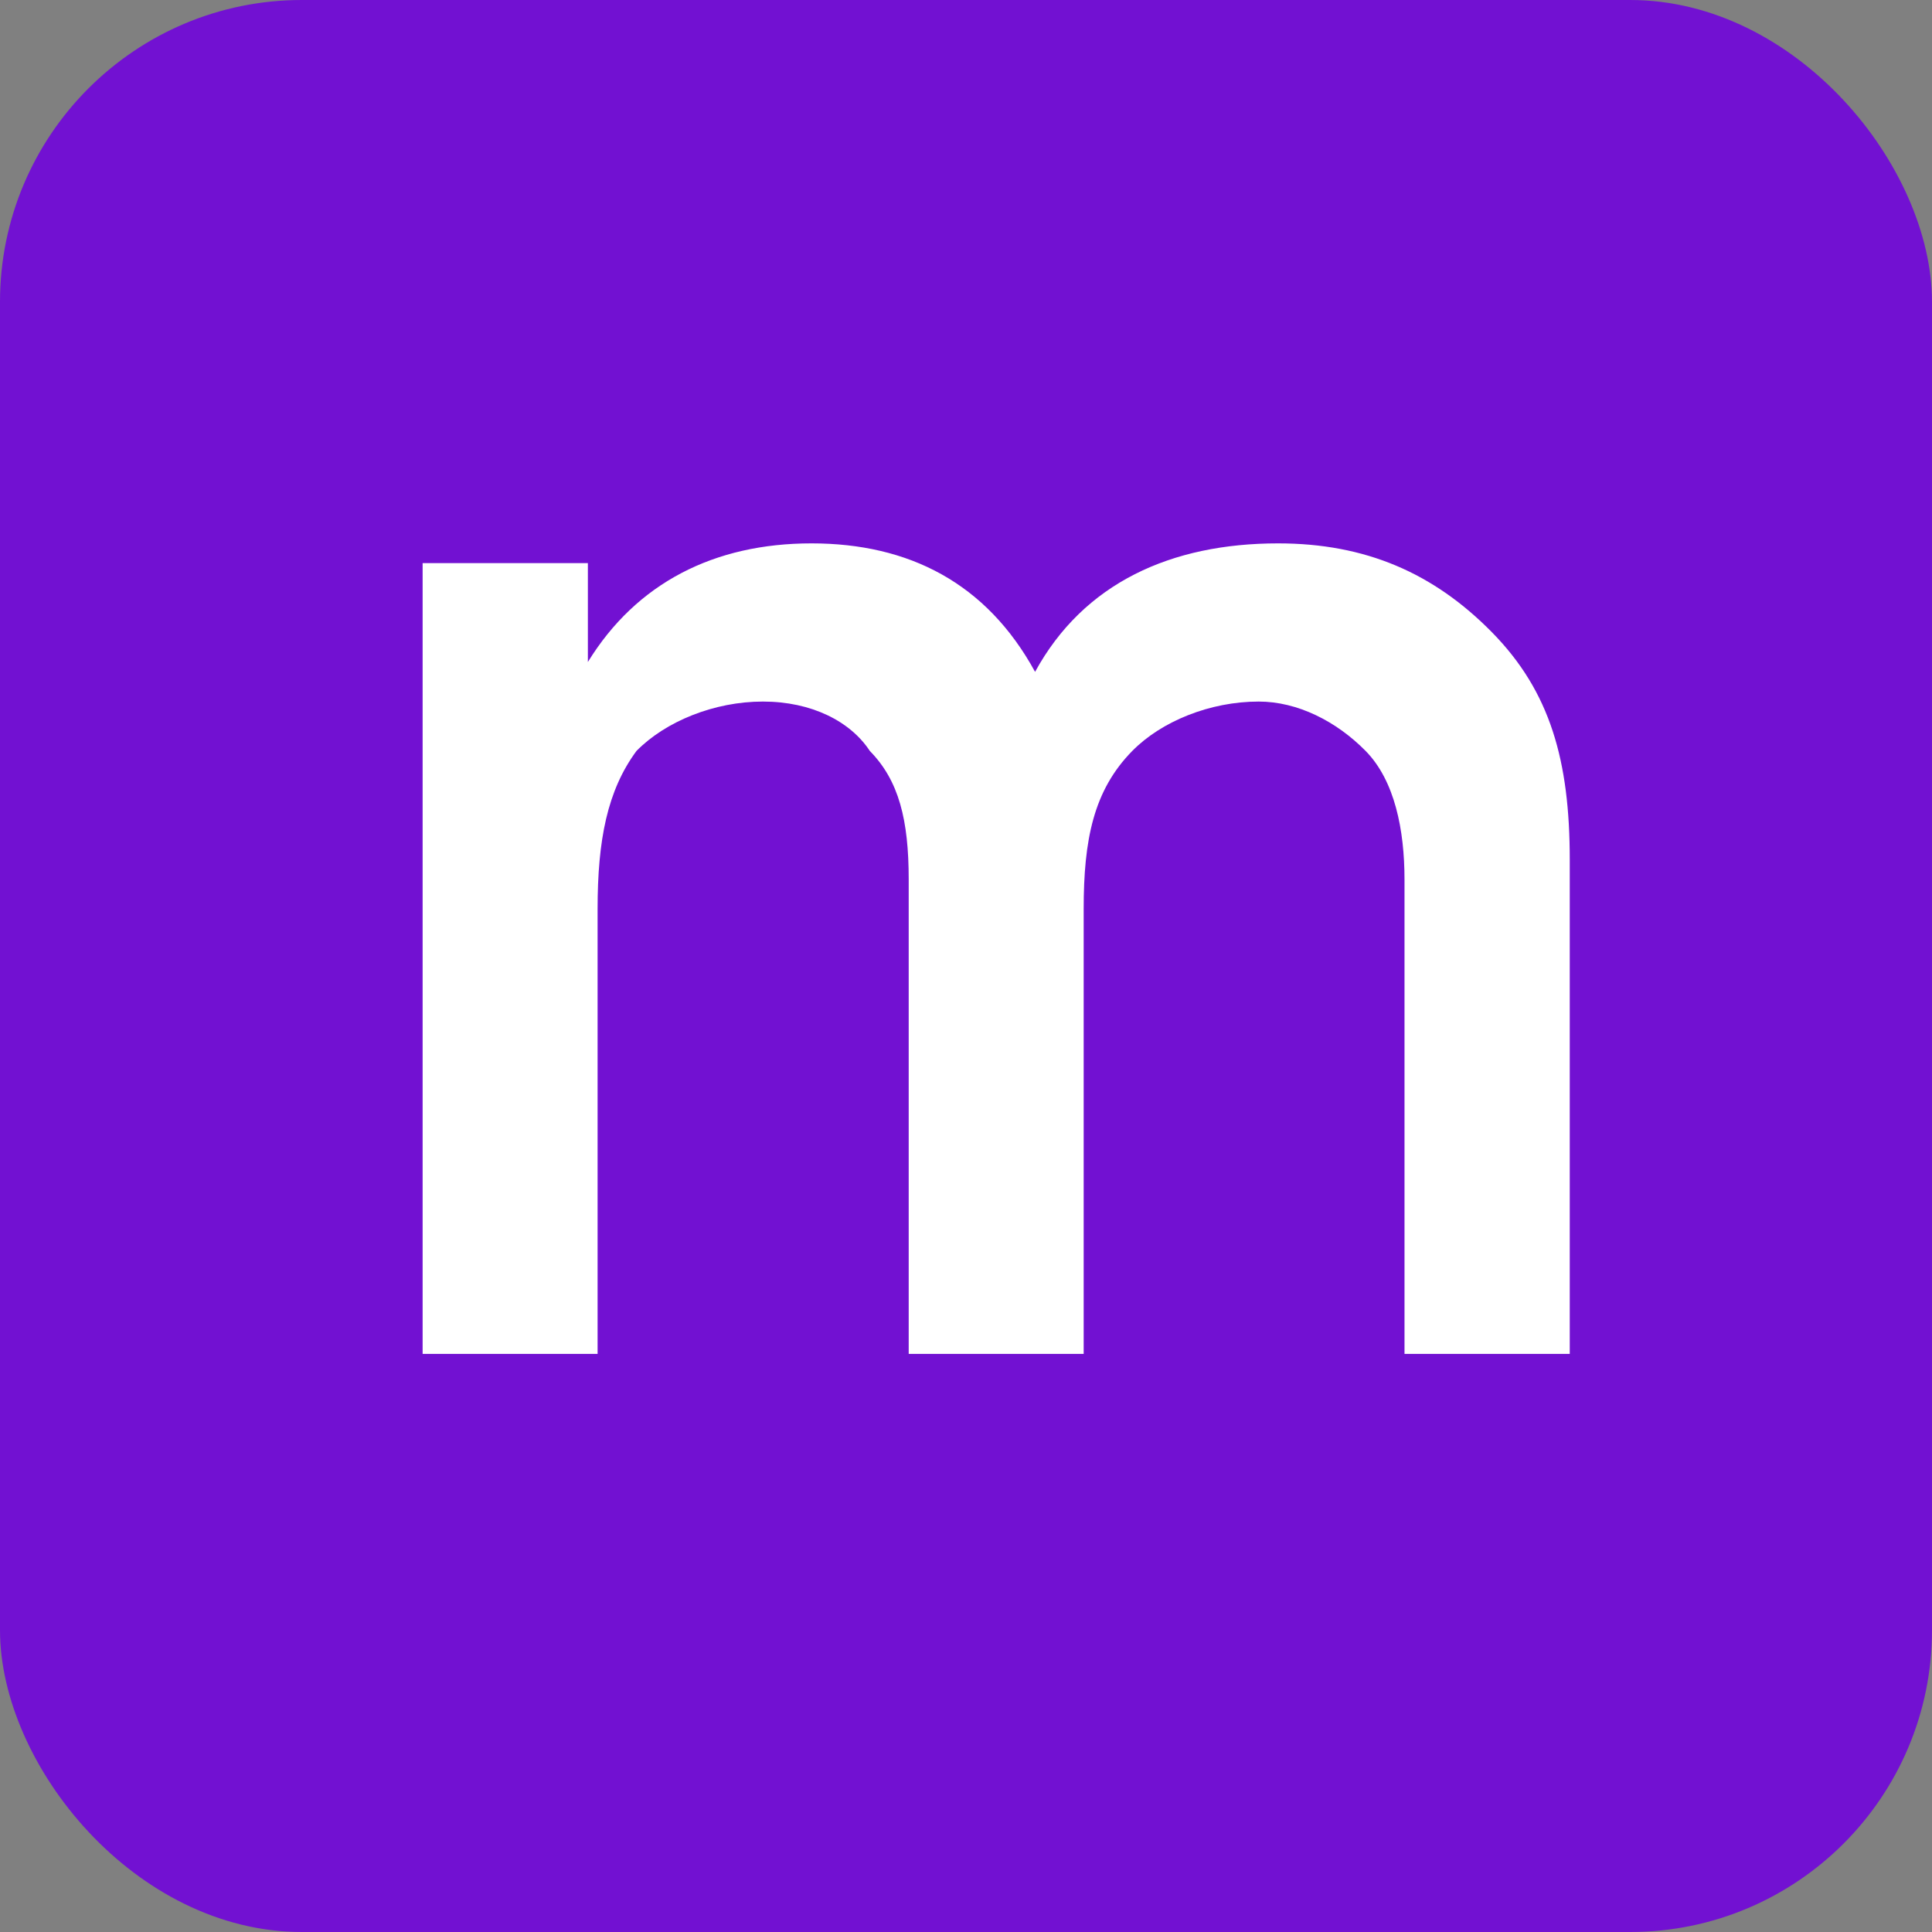 <?xml version="1.0" encoding="UTF-8"?> <svg xmlns="http://www.w3.org/2000/svg" width="32" height="32" viewBox="0 0 32 32" fill="none"><rect x="0" y="0" width="32" height="32" fill="#808080" stroke="none"/><g clip-path="url(#clip0_141_16)"><rect width="32" height="32" rx="5" fill="#7211D2"></rect><path d="M21.169 9C22.619 9 23.746 9.491 24.712 10.473C25.678 11.456 26 12.602 26 14.239V22.425H23.263V14.566C23.263 13.748 23.102 12.929 22.619 12.438C22.136 11.947 21.491 11.62 20.848 11.62C20.042 11.62 19.237 11.947 18.754 12.438C18.11 13.093 17.949 13.912 17.949 15.057V22.425H15.051V14.566C15.051 13.584 14.89 12.929 14.407 12.438C14.085 11.947 13.441 11.62 12.636 11.62C11.831 11.62 11.025 11.947 10.542 12.438C10.059 13.093 9.898 13.912 9.898 15.057V22.425H7V9.327H9.737V10.965C10.542 9.655 11.831 9 13.441 9C15.051 9 16.339 9.655 17.144 11.128C17.949 9.655 19.398 9 21.169 9Z" fill="white"></path></g><defs><clipPath id="clip0_141_16"><rect width="32" height="32" fill="white"></rect></clipPath></defs></svg> 